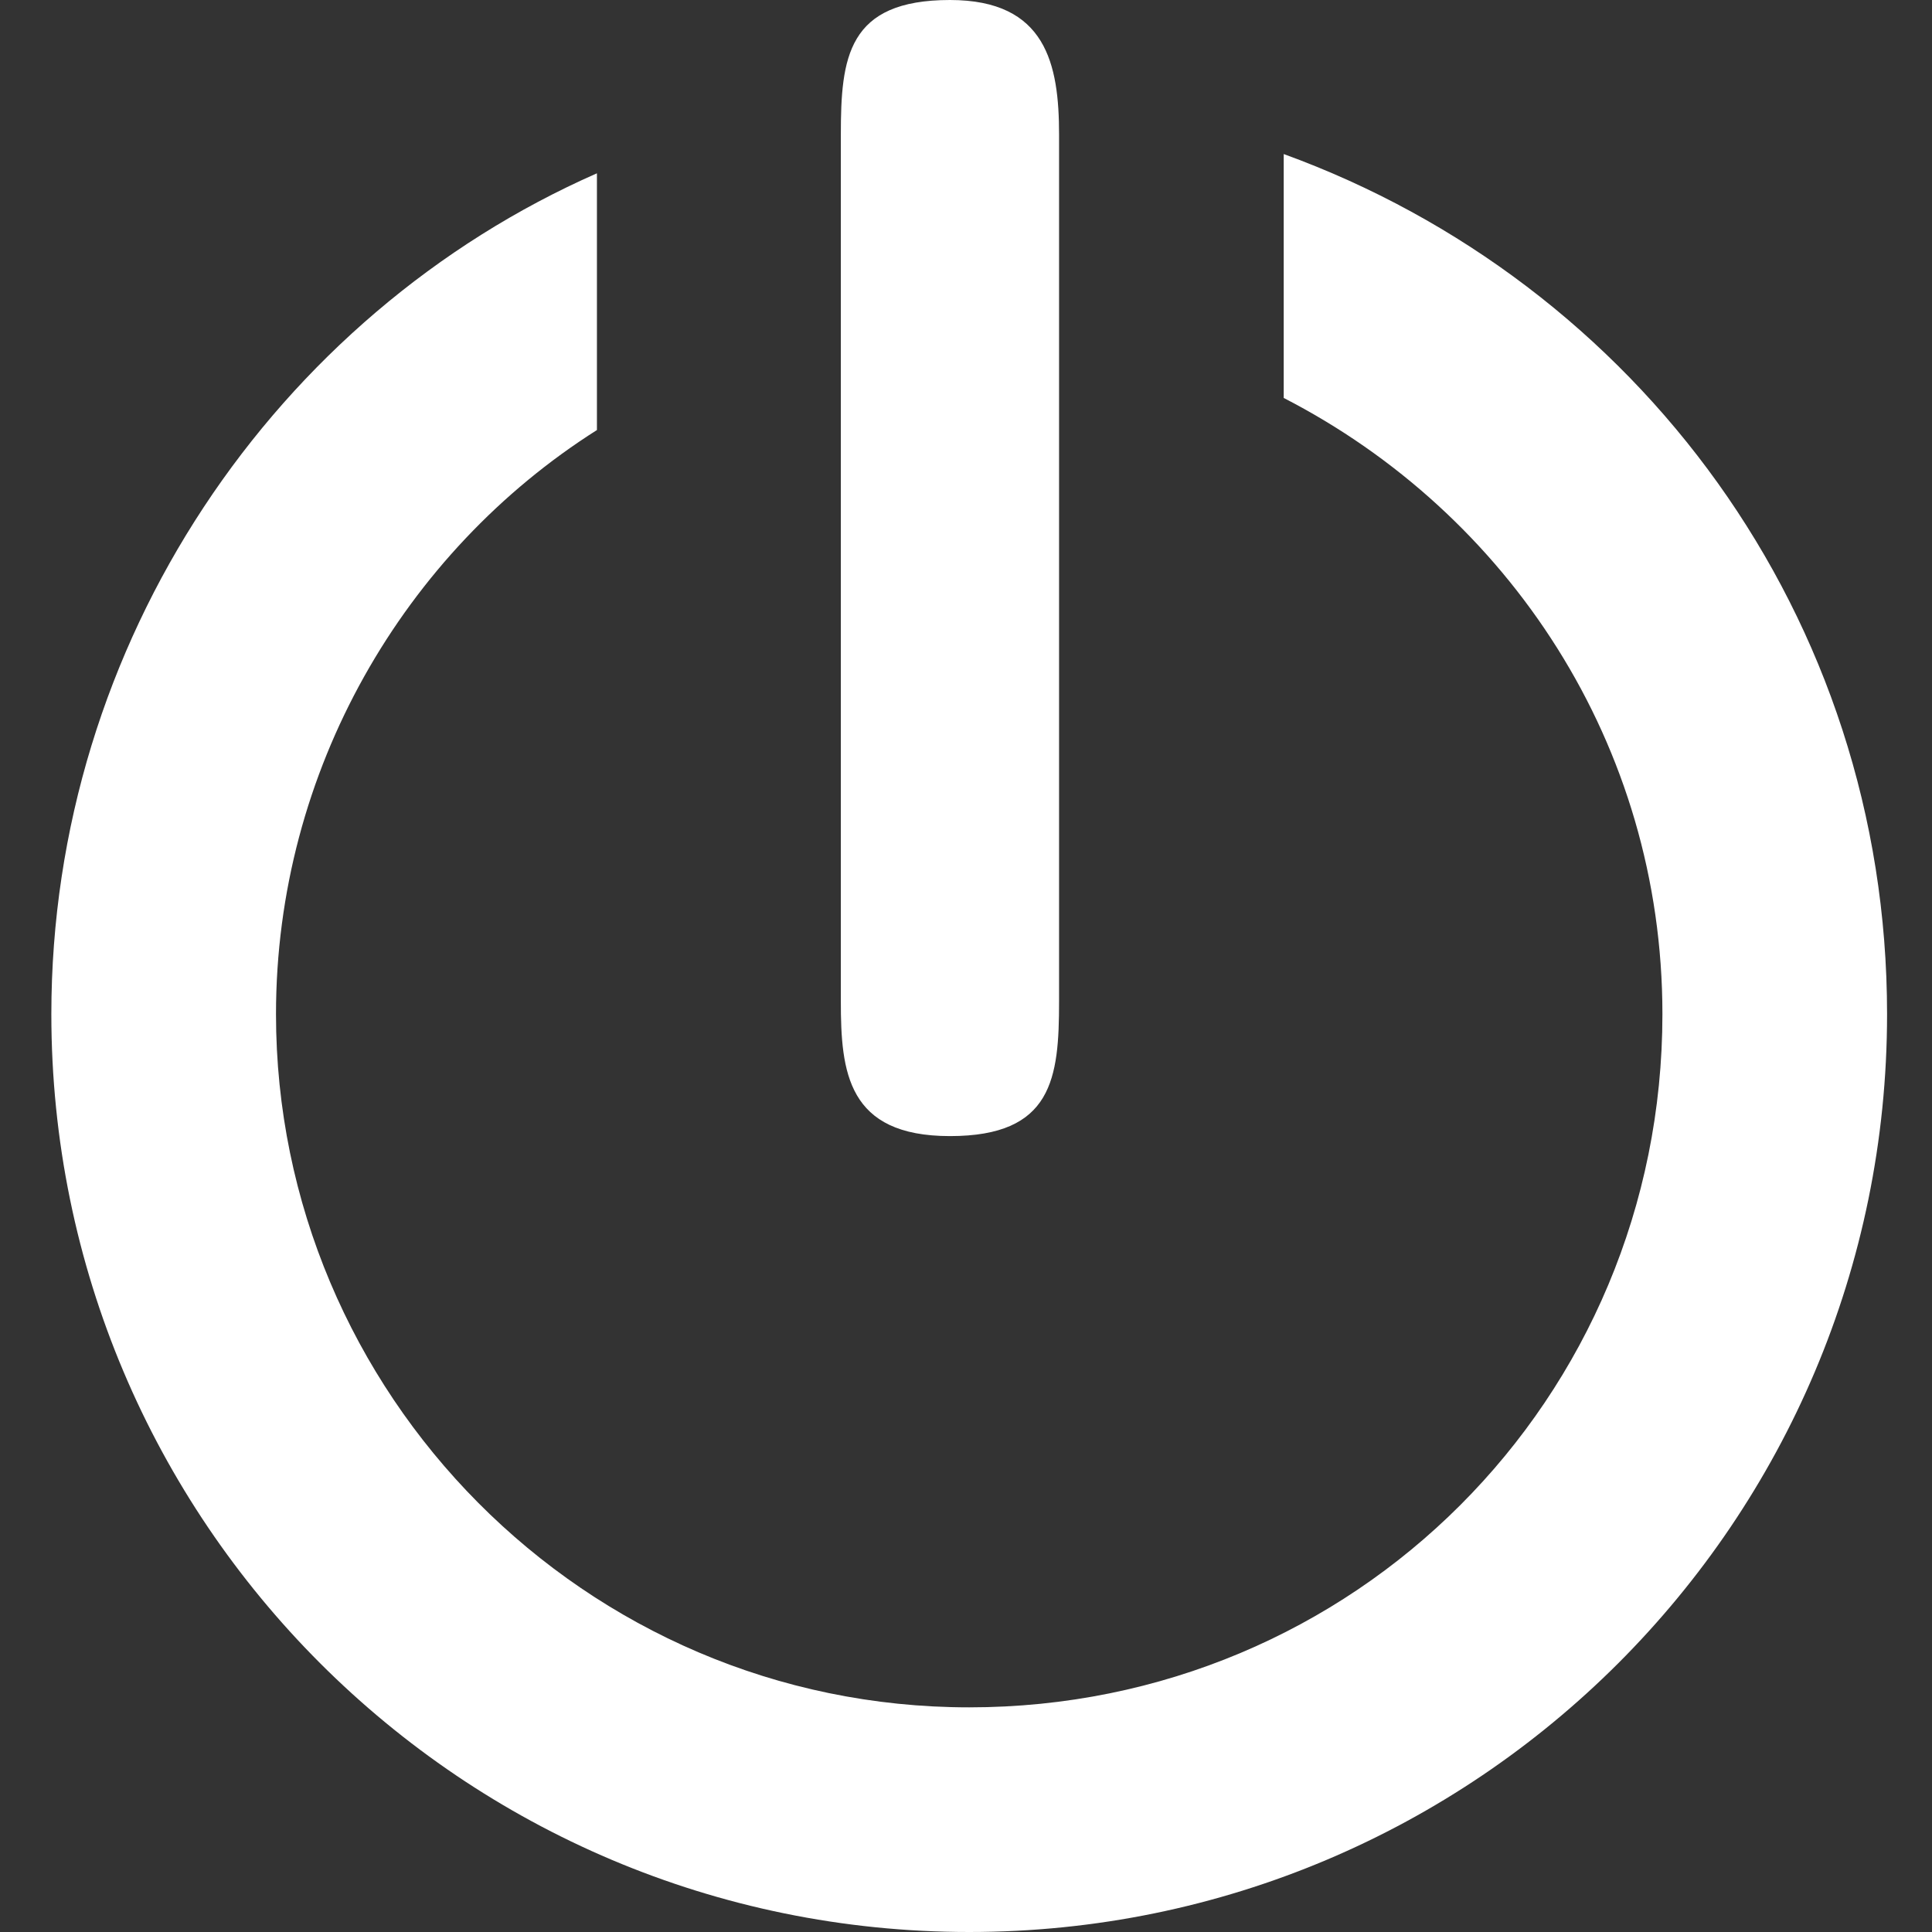 <?xml version="1.0" encoding="UTF-8"?> <!-- Generator: Adobe Illustrator 25.4.1, SVG Export Plug-In . SVG Version: 6.00 Build 0) --> <svg xmlns="http://www.w3.org/2000/svg" xmlns:xlink="http://www.w3.org/1999/xlink" id="Capa_1" x="0px" y="0px" viewBox="0 0 30.1 30.1" style="enable-background:new 0 0 30.1 30.1;" xml:space="preserve"><rect x="0" y="0" width="30.1" height="30.1" fill="#333333" stroke="none"/> <style type="text/css"> .st0{fill:#FFFFFF;} </style> <g> <path class="st0" d="M20,2.4v3.8c3.5,1.8,5.9,5.4,5.9,9.6c0,6-4.8,10.8-10.8,10.8c-6,0-10.8-4.9-10.8-10.8c0-3.8,2-7.2,5-9.1v-4 c-5,2.2-8.5,7.3-8.5,13.1c0,7.9,6.4,14.3,14.3,14.3c7.9,0,14.3-6.4,14.3-14.3C29.4,9.6,25.5,4.4,20,2.4z"></path> <path class="st0" d="M14.8,17.7c1.6,0,1.7-0.9,1.7-2.1V2.1c0-1.1-0.2-2.1-1.7-2.1c-1.6,0-1.7,0.9-1.7,2.1v13.5 C13.1,16.7,13.2,17.7,14.8,17.7z"></path> </g> </svg> 